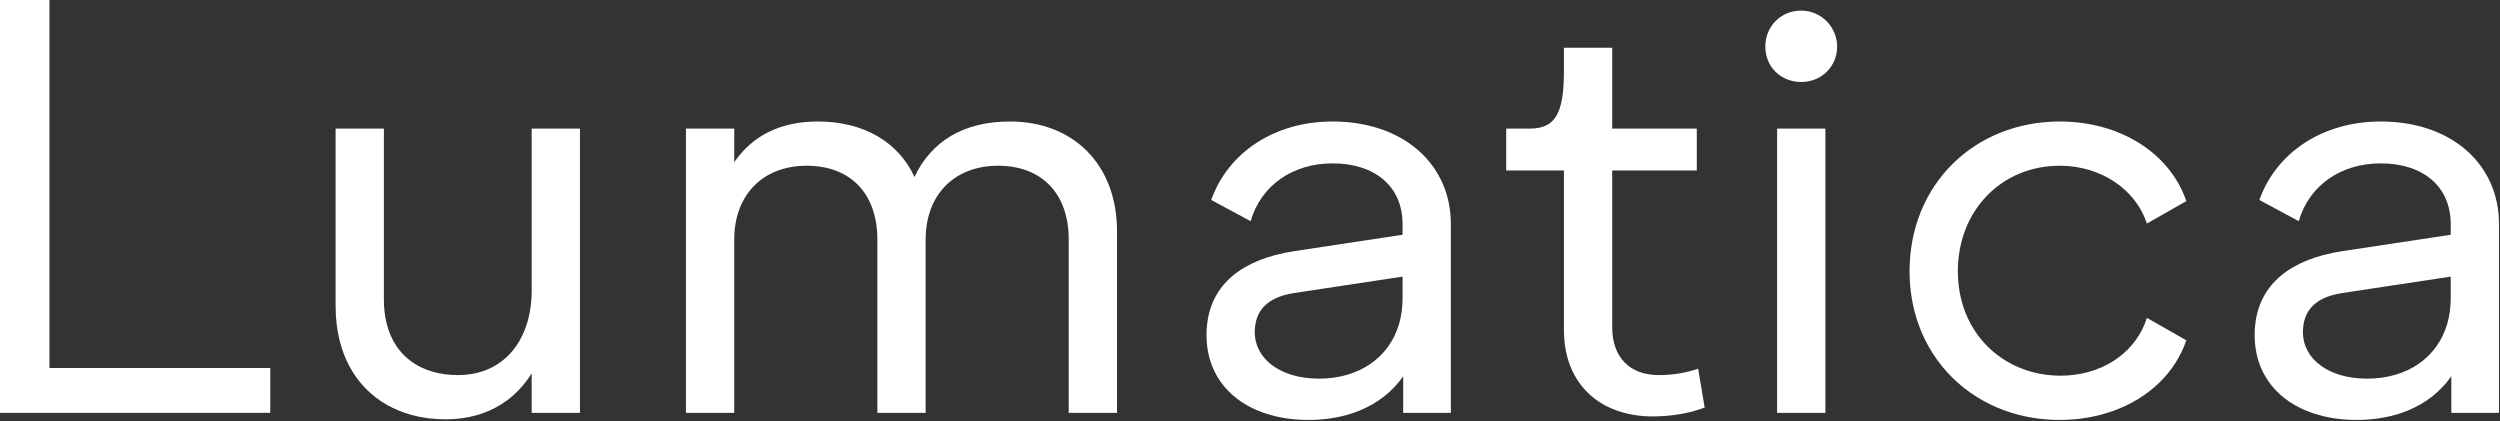 <svg width="570" height="96" viewBox="0 0 570 96" fill="none" xmlns="http://www.w3.org/2000/svg"><rect x="0" y="0" width="570" height="96" fill="#333333" stroke="none"/><path d="M11.272 83.906V0H0V94.128H61.619V83.906H11.272Z" fill="white"/><path d="M121.224 29.316V66.163C121.224 68.963 120.852 71.529 120.139 73.81C117.871 81.085 112.21 85.521 104.448 85.521C96.187 85.521 90.087 81.448 88.171 73.81C87.741 72.146 87.525 70.305 87.525 68.307V29.316H76.518V69.786C76.518 71.176 76.596 72.518 76.742 73.81C77.876 83.563 83.165 90.476 90.976 93.638C91.905 94.02 92.863 94.344 93.86 94.618C96.265 95.274 98.866 95.607 101.623 95.607C104.194 95.607 106.608 95.274 108.837 94.618C109.766 94.344 110.666 94.02 111.526 93.638C115.534 91.896 118.829 88.997 121.224 85.12V94.128H132.232V29.316H121.224Z" fill="white"/><path d="M230.247 27.701C219.767 27.701 212.386 32.137 208.495 40.342C204.868 32.411 196.95 27.701 186.48 27.701C177.886 27.701 171.571 30.933 167.406 36.984V29.317H156.398V94.129H167.406V54.599C167.406 44.514 173.859 37.787 183.928 37.787C193.997 37.787 200.039 44.239 200.039 54.599V94.129H211.047V54.599C211.047 44.514 217.489 37.787 227.559 37.787C237.628 37.787 243.67 44.239 243.67 54.599V94.129H254.678V52.709C254.678 37.65 244.872 27.701 230.247 27.701Z" fill="white"/><path d="M303.813 27.701C290.654 27.701 280.047 34.693 276.156 45.591L285.15 50.428C287.438 42.359 294.682 37.248 303.813 37.248C313.482 37.248 319.787 42.496 319.787 51.103V53.522L294.956 57.282C283.146 59.133 276.303 64.812 275.237 73.811C275.13 74.633 275.081 75.495 275.081 76.376C275.081 84.65 279.656 90.662 286.842 93.639C287.751 94.021 288.709 94.344 289.696 94.618C292.326 95.362 295.22 95.744 298.309 95.744C301.398 95.744 304.37 95.362 307.029 94.618C308.036 94.344 308.994 94.021 309.923 93.639C314.088 91.955 317.48 89.282 319.924 85.796V94.129H330.795V51.103C330.795 37.385 319.924 27.701 303.813 27.701ZM300.724 86.334C292.003 86.334 286.089 81.889 286.089 75.71C286.089 75.044 286.138 74.408 286.255 73.811C286.939 69.972 289.843 67.642 294.956 66.829L319.787 63.069V68.043C319.787 70.1 319.513 72.028 319.005 73.811C316.757 81.526 309.894 86.334 300.724 86.334Z" fill="white"/><path d="M387.184 84.043C384.632 84.983 381.416 85.522 378.19 85.522C371.61 85.522 367.583 81.487 367.583 74.633V38.864H386.869V29.317H367.583V10.889H356.575V16.274C356.575 25.948 354.561 29.317 348.793 29.317H343.416V38.864H356.575V75.309C356.575 84.376 361.121 90.976 368.707 93.639C369.939 94.07 371.239 94.403 372.627 94.618C373.966 94.834 375.374 94.941 376.85 94.941C378.502 94.941 380.155 94.834 381.758 94.618C383.4 94.403 384.984 94.08 386.49 93.639C387.242 93.433 387.966 93.189 388.66 92.924L387.184 84.043Z" fill="white"/><path d="M405.182 29.316V94.128H416.189V29.316H405.182ZM410.686 2.418C405.983 2.418 402.493 6.051 402.493 10.623C402.493 15.196 405.983 18.692 410.686 18.692C415.388 18.692 418.868 15.059 418.868 10.623C418.868 6.188 415.251 2.418 410.686 2.418Z" fill="white"/><path d="M489.49 72.479C489.343 72.929 489.187 73.38 489.011 73.811C486.058 81.106 478.619 85.659 469.752 85.659C460.885 85.659 453.181 81.047 449.3 73.811C447.423 70.354 446.387 66.29 446.387 61.855C446.387 48.009 456.329 37.787 469.615 37.787C479.019 37.787 486.938 43.162 489.49 50.966L498.484 45.855C494.72 34.83 483.311 27.701 469.615 27.701C450.287 27.701 435.379 41.958 435.379 61.855C435.379 66.124 436.083 70.139 437.373 73.811C440.678 83.181 447.863 90.3 457.199 93.639C458.235 94.011 459.301 94.344 460.396 94.618C463.309 95.353 466.398 95.744 469.615 95.744C472.831 95.744 475.881 95.353 478.755 94.618C479.841 94.344 480.906 94.011 481.933 93.639C489.861 90.76 495.932 85.071 498.484 77.59L491.836 73.811L489.49 72.479Z" fill="white"/><path d="M542.79 27.701C529.631 27.701 519.024 34.693 515.133 45.591L524.127 50.428C526.405 42.359 533.659 37.248 542.79 37.248C552.448 37.248 558.764 42.496 558.764 51.103V53.522L533.923 57.282C522.123 59.133 515.28 64.812 514.214 73.811C514.106 74.633 514.058 75.495 514.058 76.376C514.058 84.65 518.633 90.662 525.818 93.639C526.727 94.021 527.686 94.344 528.673 94.618C531.303 95.362 534.196 95.744 537.286 95.744C540.375 95.744 543.347 95.362 545.996 94.618C547.003 94.344 547.971 94.021 548.89 93.639C553.064 91.955 556.447 89.282 558.901 85.796V94.129H569.772V51.103C569.772 37.385 558.901 27.701 542.79 27.701ZM539.7 86.334C530.97 86.334 525.066 81.889 525.066 75.71C525.066 75.044 525.124 74.408 525.232 73.811C525.916 69.972 528.81 67.642 533.923 66.829L558.764 63.069V68.043C558.764 70.1 558.49 72.028 557.982 73.811C555.733 81.526 548.87 86.334 539.7 86.334Z" fill="white"/></svg>